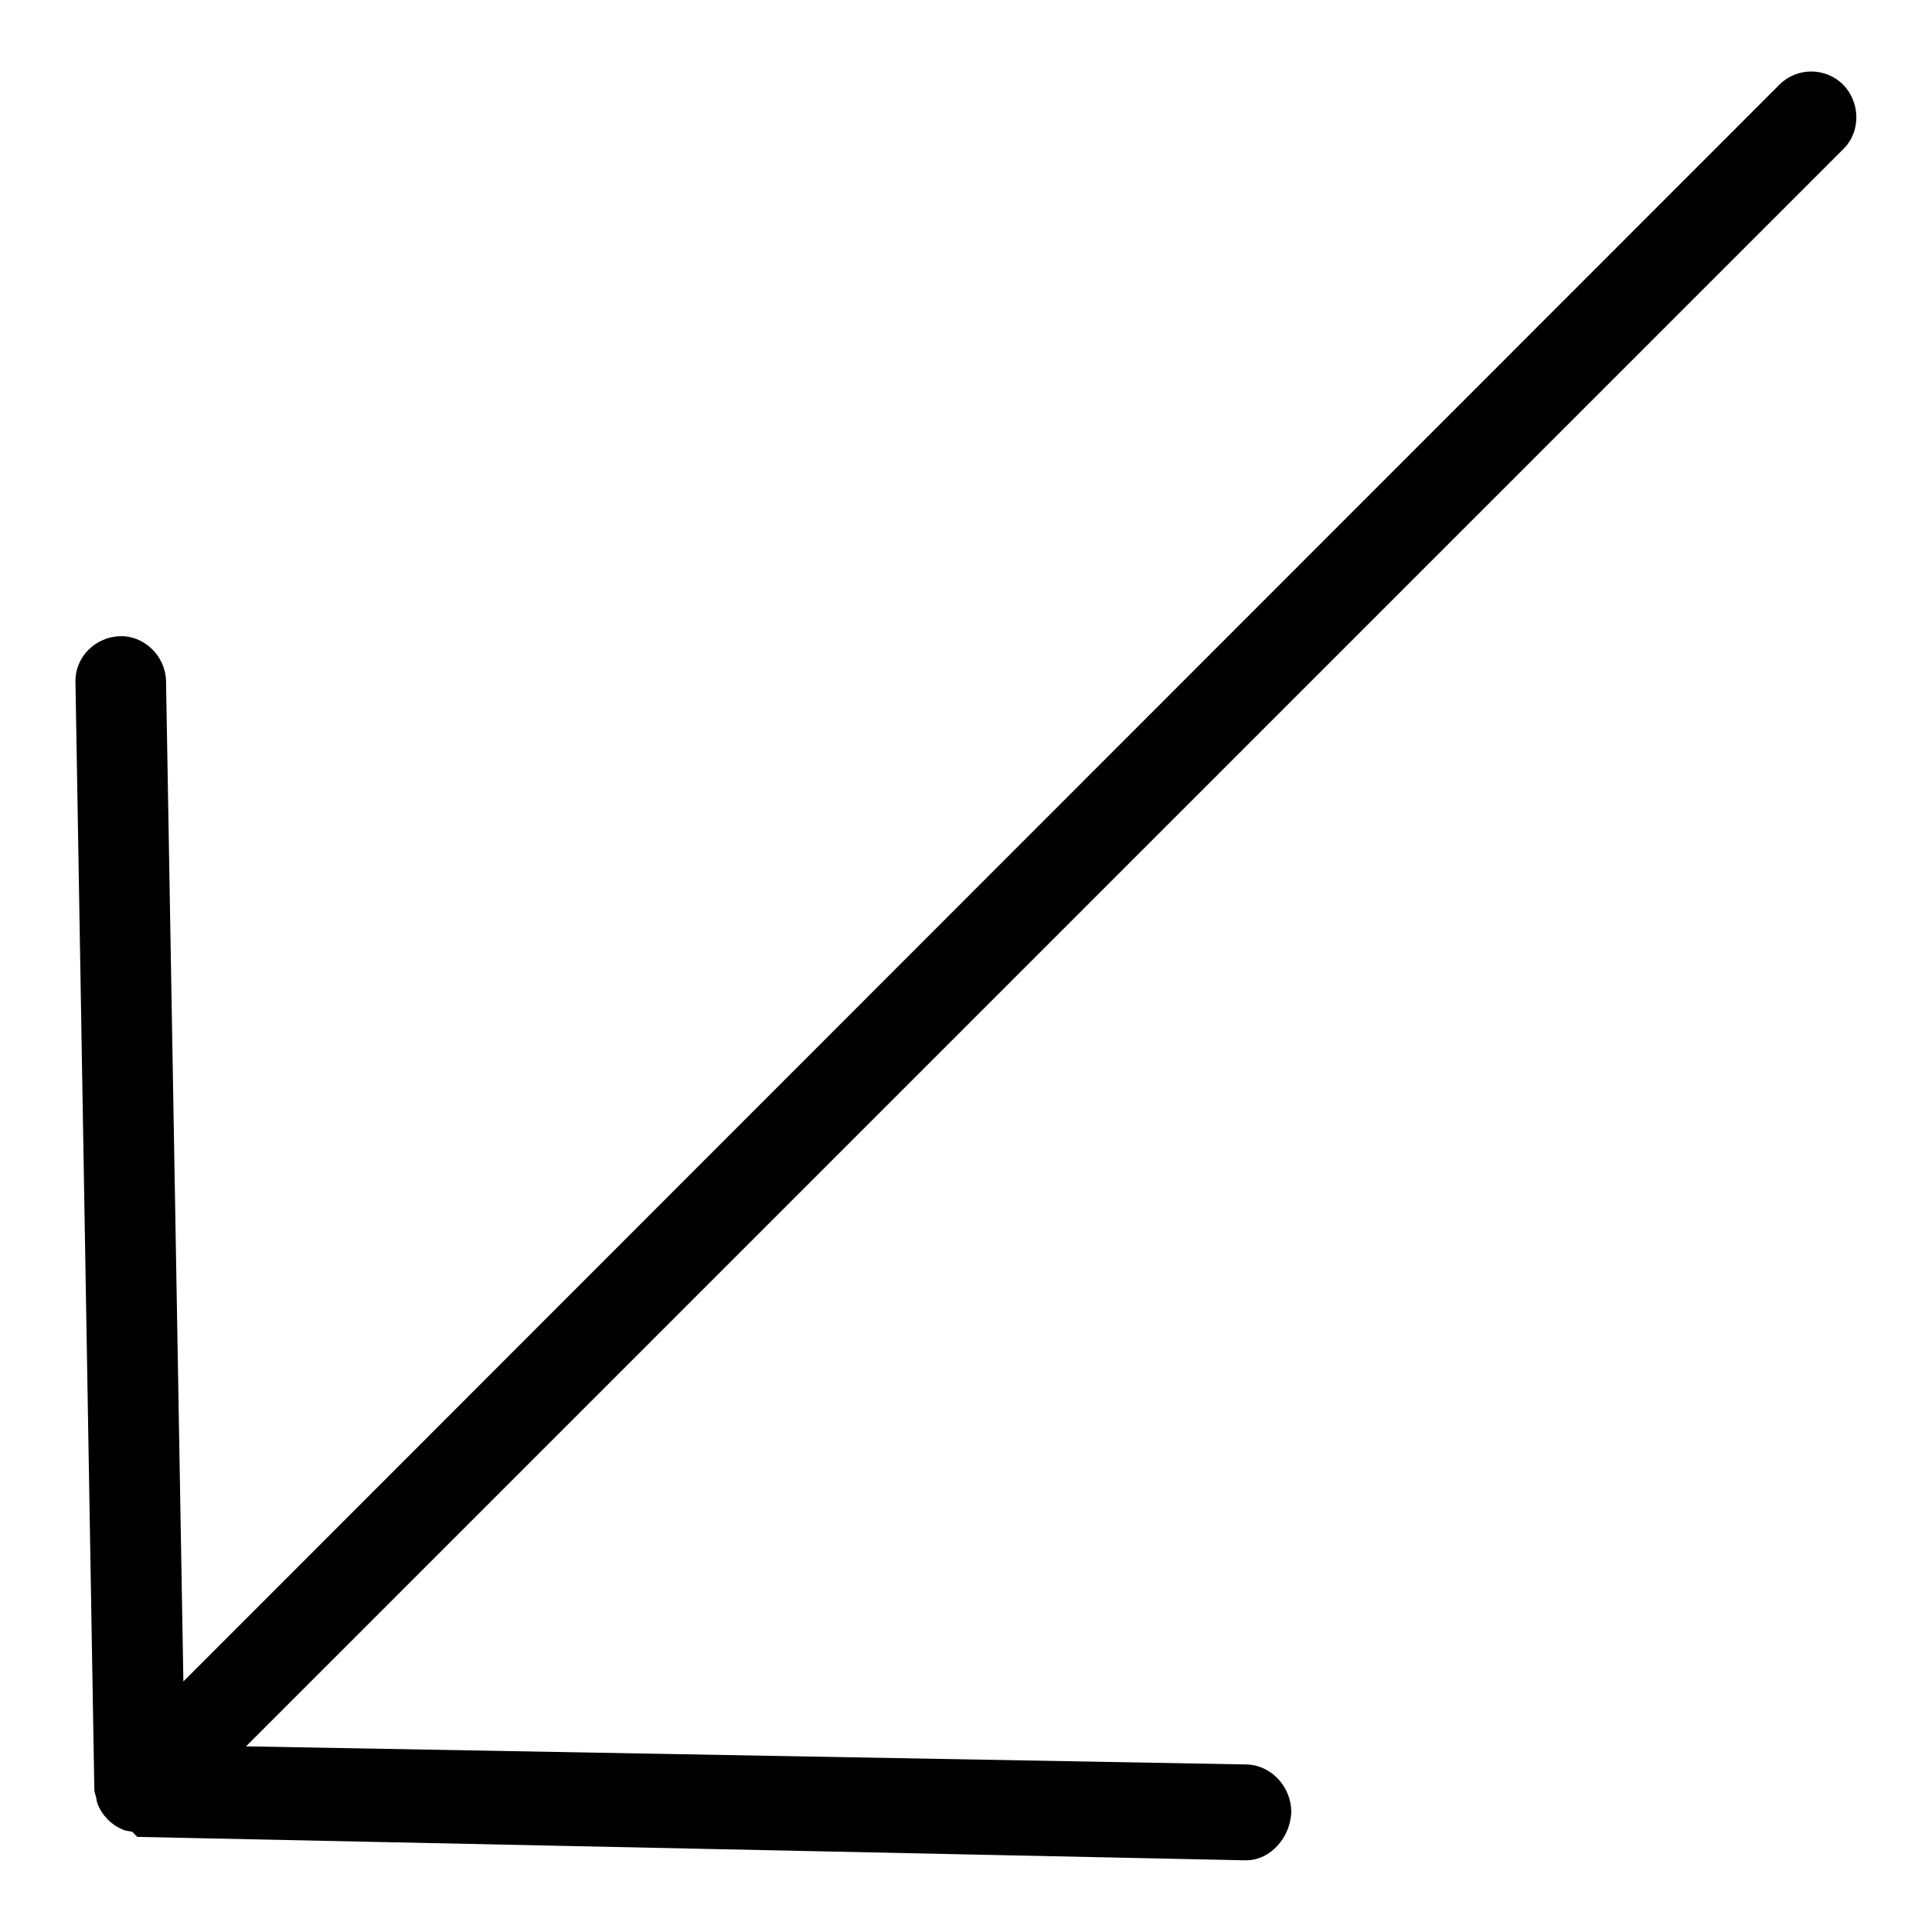 <?xml version="1.0" encoding="utf-8"?>
<!-- Svg Vector Icons : http://www.onlinewebfonts.com/icon -->
<!DOCTYPE svg PUBLIC "-//W3C//DTD SVG 1.1//EN" "http://www.w3.org/Graphics/SVG/1.1/DTD/svg11.dtd">
<svg version="1.1" xmlns="http://www.w3.org/2000/svg" xmlns:xlink="http://www.w3.org/1999/xlink" x="0px" y="0px" viewBox="0 0 256 256" enable-background="new 0 0 256 256" xml:space="preserve">
<g> <path fill="#000000" d="M244.3,19.7L32.6,231.4l132.6,2.4c3.3,0.1,5.9,3,5.9,6.3c-0.1,3.3-2.7,6.4-6,6.4c0,0-0.1,0-0.1,0 l-146.7-3.1c-0.3,0-0.6-0.7-0.9-0.7c-0.4-0.1-0.8-0.1-1.2-0.3c-0.7-0.3-1.3-0.7-1.8-1.2c0,0-0.1,0-0.1-0.1c0,0,0,0-0.1-0.1 c-0.5-0.5-0.9-1.1-1.2-1.8c-0.2-0.4-0.2-0.8-0.3-1.2c-0.1-0.3-0.2-0.6-0.2-0.9L10,90.4c-0.1-3.3,2.6-6,5.9-6.1 c3.2-0.1,6,2.6,6.1,5.9l2.3,132.6L235.8,11.2c2.3-2.3,6.1-2.3,8.4,0S246.6,17.4,244.3,19.7z"/></g>
</svg>